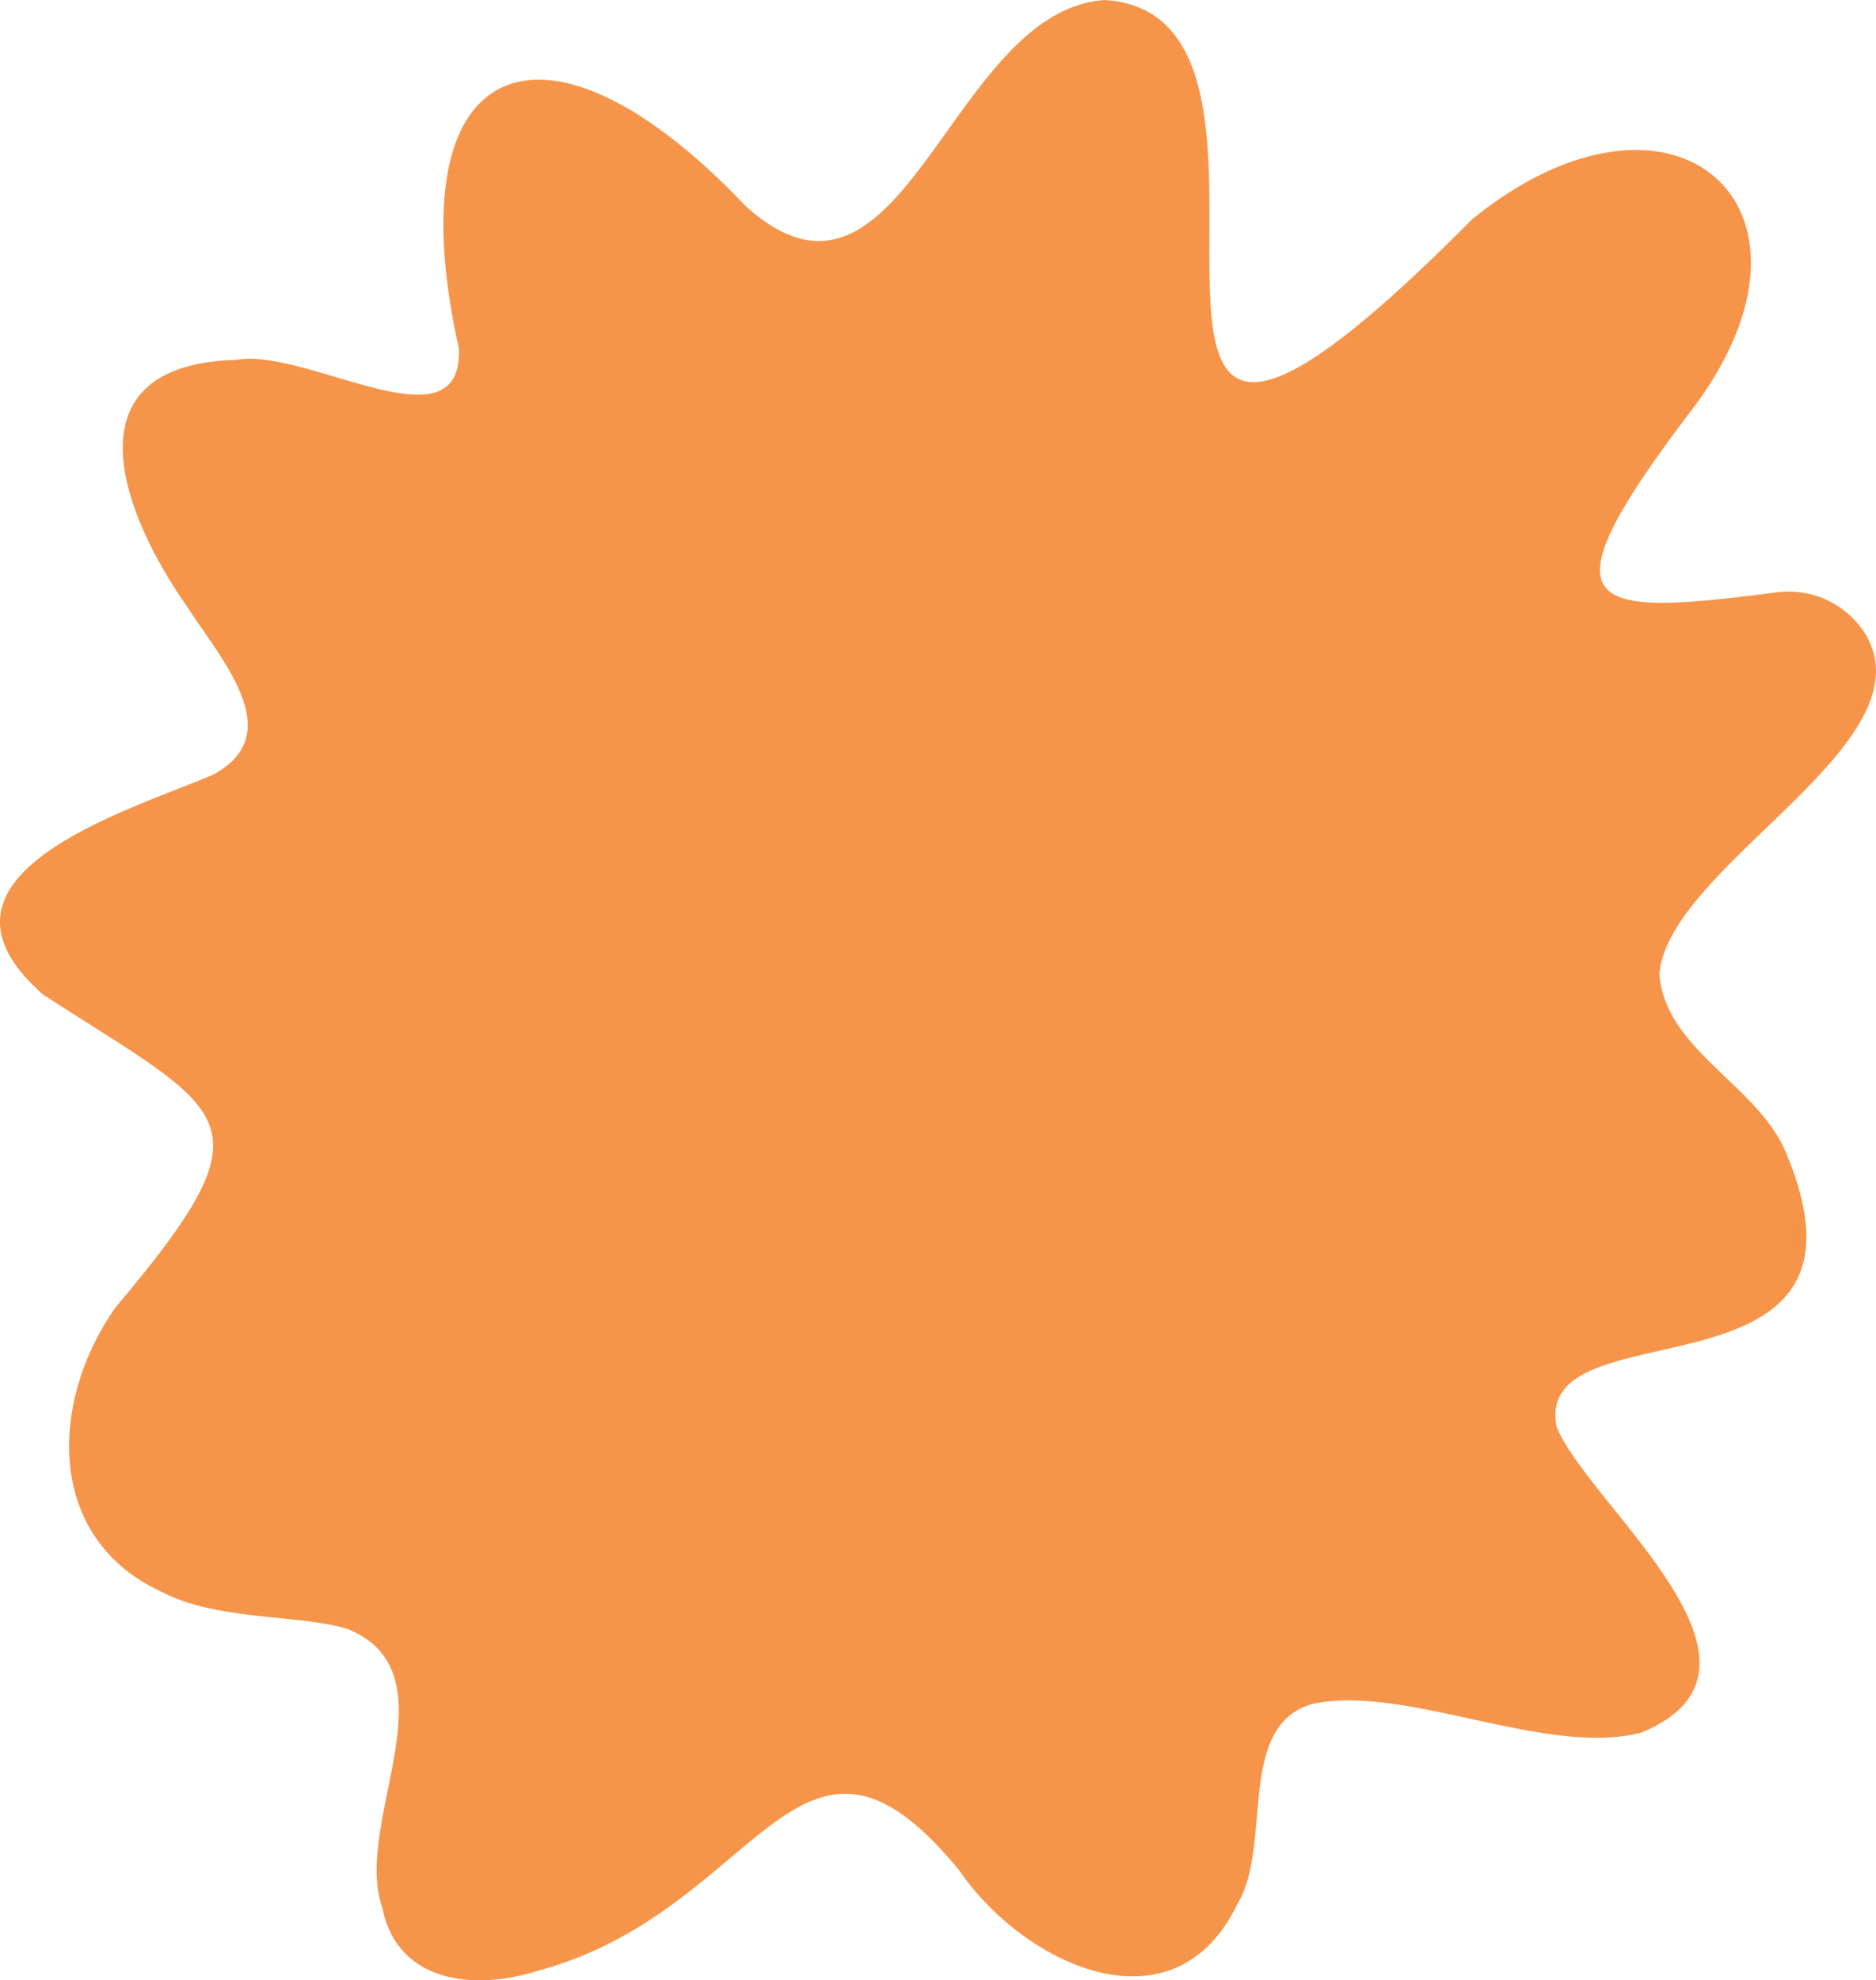<?xml version="1.0" encoding="UTF-8"?>
<svg xmlns="http://www.w3.org/2000/svg" xmlns:xlink="http://www.w3.org/1999/xlink" id="Groupe_8" data-name="Groupe 8" width="81.004" height="85.49" viewBox="0 0 81.004 85.49">
  <defs>
    <clipPath id="clip-path">
      <rect id="Rectangle_21" data-name="Rectangle 21" width="81.004" height="85.49" fill="#f6954a"></rect>
    </clipPath>
  </defs>
  <g id="Groupe_6" data-name="Groupe 6" clip-path="url(#clip-path)">
    <path id="Tracé_72" data-name="Tracé 72" d="M80.54,27.359a3.918,3.918,0,0,0-3.87-1.783c-8.152,1.053-10.3.886-3.629-7.871,6.648-8.731-.766-15.322-9.488-8.228C43.811,29.373,58.406.731,47.725,0,41,.4,39.021,15.038,32.208,8.906,23.431-.344,17,2.438,19.814,15.037c.185,4.493-6.577-.068-9.625.5-7.2.2-5.126,6.343-2.125,10.627,1.568,2.415,4.372,5.517,1.152,7.269-3.488,1.522-13.272,4.3-7.358,9.5C9.9,48.143,11.912,48.225,5,56.424,2.12,60.5,1.935,66.443,7.038,68.746c2.347,1.218,5.908.946,7.96,1.57,4.745,1.932.206,8.408,1.511,12.033.636,3.257,3.983,3.586,6.643,2.746,9.725-2.55,11.279-12.877,18.276-4.343,2.774,4.058,9.254,7.136,12,1.445,1.549-2.559-.087-7.726,3.271-8.647,4.031-.843,10.033,2.3,14.157,1.25,6.867-2.824-2.292-9.825-3.644-13.214-1.054-5.362,14.563-.66,9.921-11.789-1.2-2.957-5.224-4.448-5.481-7.741.377-4.695,11.756-9.942,8.886-14.7" transform="translate(0 0.001)" fill="#f6954a"></path>
  </g>
</svg>
